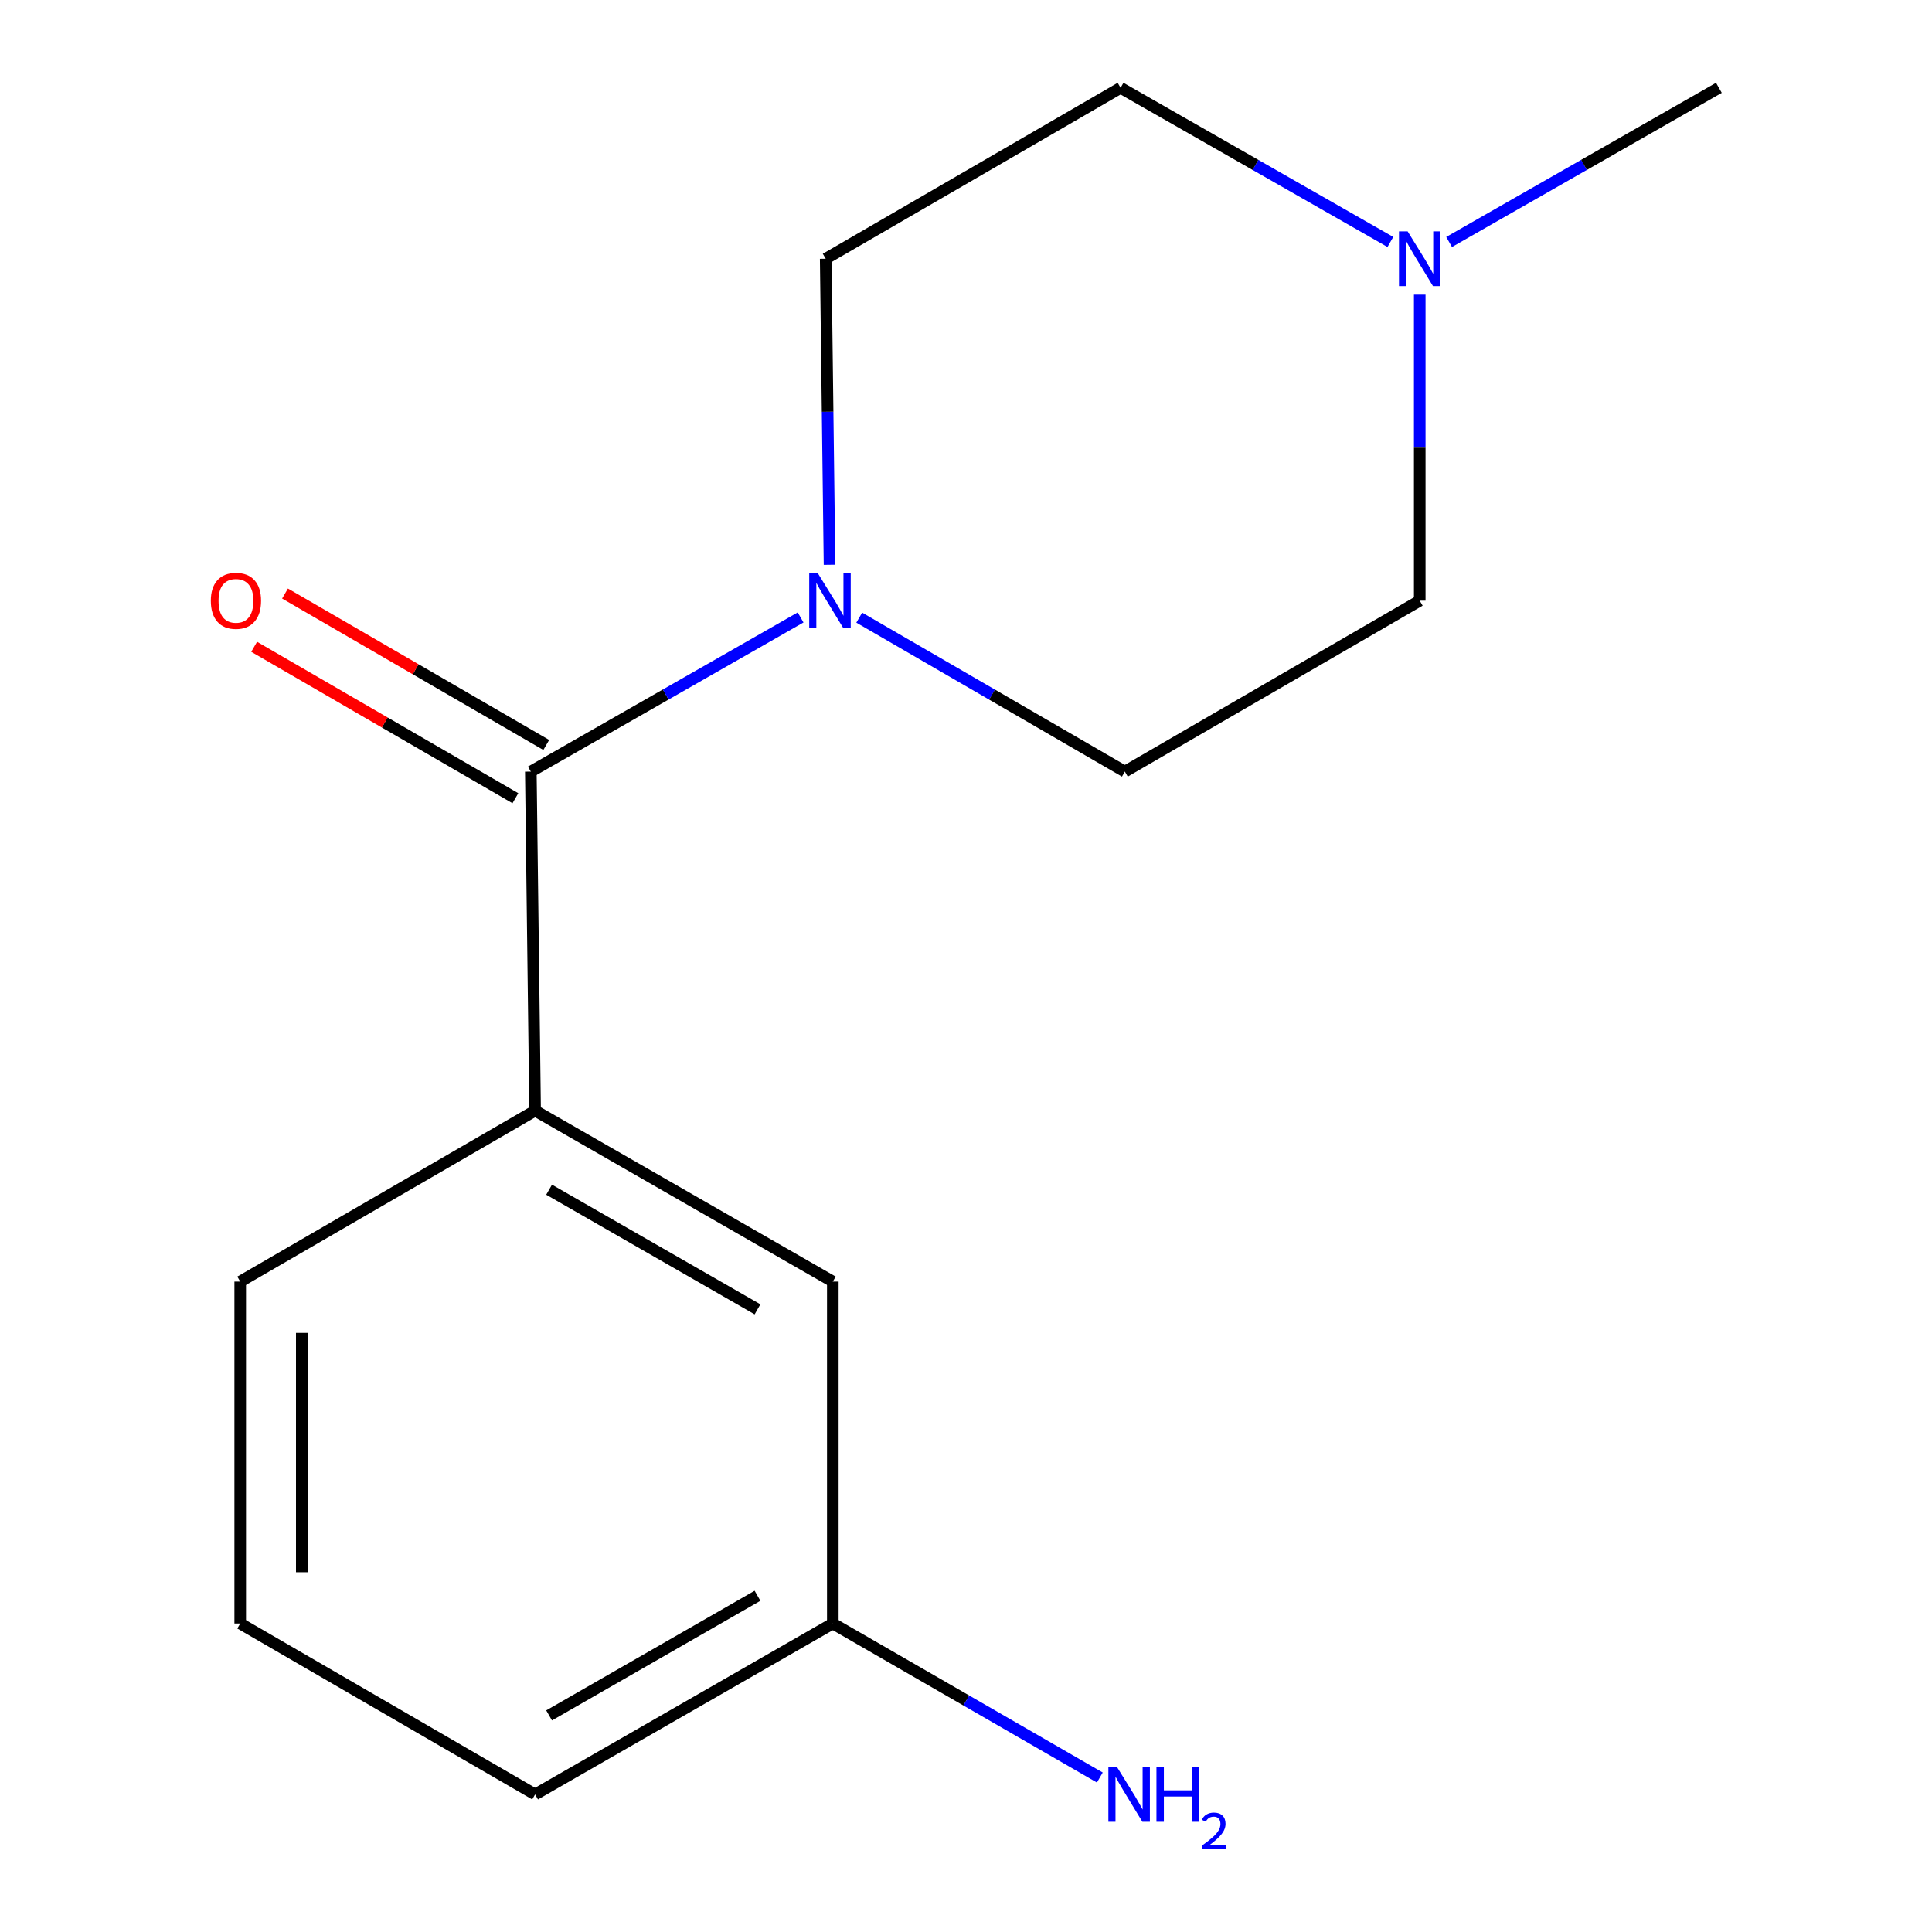 <?xml version='1.0' encoding='iso-8859-1'?>
<svg version='1.1' baseProfile='full'
              xmlns='http://www.w3.org/2000/svg'
                      xmlns:rdkit='http://www.rdkit.org/xml'
                      xmlns:xlink='http://www.w3.org/1999/xlink'
                  xml:space='preserve'
width='1000px' height='1000px' viewBox='0 0 1000 1000'>
<!-- END OF HEADER -->
<rect style='opacity:1.0;fill:#FFFFFF;stroke:none' width='1000' height='1000' x='0' y='0'> </rect>
<path class='bond-0' d='M 274.752,399.377 L 344.574,359.481' style='fill:none;fill-rule:evenodd;stroke:#000000;stroke-width:6px;stroke-linecap:butt;stroke-linejoin:miter;stroke-opacity:1' />
<path class='bond-0' d='M 344.574,359.481 L 414.396,319.585' style='fill:none;fill-rule:evenodd;stroke:#0000FF;stroke-width:6px;stroke-linecap:butt;stroke-linejoin:miter;stroke-opacity:1' />
<path class='bond-1' d='M 274.752,399.377 L 276.965,574.878' style='fill:none;fill-rule:evenodd;stroke:#000000;stroke-width:6px;stroke-linecap:butt;stroke-linejoin:miter;stroke-opacity:1' />
<path class='bond-3' d='M 282.742,385.593 L 215.133,346.402' style='fill:none;fill-rule:evenodd;stroke:#000000;stroke-width:6px;stroke-linecap:butt;stroke-linejoin:miter;stroke-opacity:1' />
<path class='bond-3' d='M 215.133,346.402 L 147.523,307.21' style='fill:none;fill-rule:evenodd;stroke:#FF0000;stroke-width:6px;stroke-linecap:butt;stroke-linejoin:miter;stroke-opacity:1' />
<path class='bond-3' d='M 266.762,413.161 L 199.152,373.969' style='fill:none;fill-rule:evenodd;stroke:#000000;stroke-width:6px;stroke-linecap:butt;stroke-linejoin:miter;stroke-opacity:1' />
<path class='bond-3' d='M 199.152,373.969 L 131.543,334.777' style='fill:none;fill-rule:evenodd;stroke:#FF0000;stroke-width:6px;stroke-linecap:butt;stroke-linejoin:miter;stroke-opacity:1' />
<path class='bond-5' d='M 444.745,319.683 L 513.484,359.53' style='fill:none;fill-rule:evenodd;stroke:#0000FF;stroke-width:6px;stroke-linecap:butt;stroke-linejoin:miter;stroke-opacity:1' />
<path class='bond-5' d='M 513.484,359.53 L 582.224,399.377' style='fill:none;fill-rule:evenodd;stroke:#000000;stroke-width:6px;stroke-linecap:butt;stroke-linejoin:miter;stroke-opacity:1' />
<path class='bond-6' d='M 429.362,292.316 L 428.372,213.124' style='fill:none;fill-rule:evenodd;stroke:#0000FF;stroke-width:6px;stroke-linecap:butt;stroke-linejoin:miter;stroke-opacity:1' />
<path class='bond-6' d='M 428.372,213.124 L 427.381,133.931' style='fill:none;fill-rule:evenodd;stroke:#000000;stroke-width:6px;stroke-linecap:butt;stroke-linejoin:miter;stroke-opacity:1' />
<path class='bond-4' d='M 276.965,574.878 L 431.064,663.354' style='fill:none;fill-rule:evenodd;stroke:#000000;stroke-width:6px;stroke-linecap:butt;stroke-linejoin:miter;stroke-opacity:1' />
<path class='bond-4' d='M 284.214,615.783 L 392.083,677.716' style='fill:none;fill-rule:evenodd;stroke:#000000;stroke-width:6px;stroke-linecap:butt;stroke-linejoin:miter;stroke-opacity:1' />
<path class='bond-11' d='M 276.965,574.878 L 124.335,663.354' style='fill:none;fill-rule:evenodd;stroke:#000000;stroke-width:6px;stroke-linecap:butt;stroke-linejoin:miter;stroke-opacity:1' />
<path class='bond-2' d='M 719.655,125.246 L 649.833,85.35' style='fill:none;fill-rule:evenodd;stroke:#0000FF;stroke-width:6px;stroke-linecap:butt;stroke-linejoin:miter;stroke-opacity:1' />
<path class='bond-2' d='M 649.833,85.35 L 580.011,45.455' style='fill:none;fill-rule:evenodd;stroke:#000000;stroke-width:6px;stroke-linecap:butt;stroke-linejoin:miter;stroke-opacity:1' />
<path class='bond-12' d='M 750.052,125.246 L 819.873,85.35' style='fill:none;fill-rule:evenodd;stroke:#0000FF;stroke-width:6px;stroke-linecap:butt;stroke-linejoin:miter;stroke-opacity:1' />
<path class='bond-12' d='M 819.873,85.35 L 889.695,45.455' style='fill:none;fill-rule:evenodd;stroke:#000000;stroke-width:6px;stroke-linecap:butt;stroke-linejoin:miter;stroke-opacity:1' />
<path class='bond-15' d='M 734.853,152.515 L 734.853,231.708' style='fill:none;fill-rule:evenodd;stroke:#0000FF;stroke-width:6px;stroke-linecap:butt;stroke-linejoin:miter;stroke-opacity:1' />
<path class='bond-15' d='M 734.853,231.708 L 734.853,310.901' style='fill:none;fill-rule:evenodd;stroke:#000000;stroke-width:6px;stroke-linecap:butt;stroke-linejoin:miter;stroke-opacity:1' />
<path class='bond-9' d='M 431.064,663.354 L 431.064,840.324' style='fill:none;fill-rule:evenodd;stroke:#000000;stroke-width:6px;stroke-linecap:butt;stroke-linejoin:miter;stroke-opacity:1' />
<path class='bond-8' d='M 582.224,399.377 L 734.853,310.901' style='fill:none;fill-rule:evenodd;stroke:#000000;stroke-width:6px;stroke-linecap:butt;stroke-linejoin:miter;stroke-opacity:1' />
<path class='bond-7' d='M 427.381,133.931 L 580.011,45.455' style='fill:none;fill-rule:evenodd;stroke:#000000;stroke-width:6px;stroke-linecap:butt;stroke-linejoin:miter;stroke-opacity:1' />
<path class='bond-10' d='M 431.064,840.324 L 500.167,880.188' style='fill:none;fill-rule:evenodd;stroke:#000000;stroke-width:6px;stroke-linecap:butt;stroke-linejoin:miter;stroke-opacity:1' />
<path class='bond-10' d='M 500.167,880.188 L 569.27,920.051' style='fill:none;fill-rule:evenodd;stroke:#0000FF;stroke-width:6px;stroke-linecap:butt;stroke-linejoin:miter;stroke-opacity:1' />
<path class='bond-16' d='M 431.064,840.324 L 276.965,928.801' style='fill:none;fill-rule:evenodd;stroke:#000000;stroke-width:6px;stroke-linecap:butt;stroke-linejoin:miter;stroke-opacity:1' />
<path class='bond-16' d='M 392.083,825.962 L 284.214,887.896' style='fill:none;fill-rule:evenodd;stroke:#000000;stroke-width:6px;stroke-linecap:butt;stroke-linejoin:miter;stroke-opacity:1' />
<path class='bond-13' d='M 124.335,663.354 L 124.335,840.324' style='fill:none;fill-rule:evenodd;stroke:#000000;stroke-width:6px;stroke-linecap:butt;stroke-linejoin:miter;stroke-opacity:1' />
<path class='bond-13' d='M 156.2,689.9 L 156.2,813.779' style='fill:none;fill-rule:evenodd;stroke:#000000;stroke-width:6px;stroke-linecap:butt;stroke-linejoin:miter;stroke-opacity:1' />
<path class='bond-14' d='M 124.335,840.324 L 276.965,928.801' style='fill:none;fill-rule:evenodd;stroke:#000000;stroke-width:6px;stroke-linecap:butt;stroke-linejoin:miter;stroke-opacity:1' />
<path  class='atom-1' d='M 423.334 296.741
L 432.614 311.741
Q 433.534 313.221, 435.014 315.901
Q 436.494 318.581, 436.574 318.741
L 436.574 296.741
L 440.334 296.741
L 440.334 325.061
L 436.454 325.061
L 426.494 308.661
Q 425.334 306.741, 424.094 304.541
Q 422.894 302.341, 422.534 301.661
L 422.534 325.061
L 418.854 325.061
L 418.854 296.741
L 423.334 296.741
' fill='#0000FF'/>
<path  class='atom-3' d='M 728.593 119.771
L 737.873 134.771
Q 738.793 136.251, 740.273 138.931
Q 741.753 141.611, 741.833 141.771
L 741.833 119.771
L 745.593 119.771
L 745.593 148.091
L 741.713 148.091
L 731.753 131.691
Q 730.593 129.771, 729.353 127.571
Q 728.153 125.371, 727.793 124.691
L 727.793 148.091
L 724.113 148.091
L 724.113 119.771
L 728.593 119.771
' fill='#0000FF'/>
<path  class='atom-4' d='M 109.123 310.981
Q 109.123 304.181, 112.483 300.381
Q 115.843 296.581, 122.123 296.581
Q 128.403 296.581, 131.763 300.381
Q 135.123 304.181, 135.123 310.981
Q 135.123 317.861, 131.723 321.781
Q 128.323 325.661, 122.123 325.661
Q 115.883 325.661, 112.483 321.781
Q 109.123 317.901, 109.123 310.981
M 122.123 322.461
Q 126.443 322.461, 128.763 319.581
Q 131.123 316.661, 131.123 310.981
Q 131.123 305.421, 128.763 302.621
Q 126.443 299.781, 122.123 299.781
Q 117.803 299.781, 115.443 302.581
Q 113.123 305.381, 113.123 310.981
Q 113.123 316.701, 115.443 319.581
Q 117.803 322.461, 122.123 322.461
' fill='#FF0000'/>
<path  class='atom-11' d='M 578.176 914.641
L 587.456 929.641
Q 588.376 931.121, 589.856 933.801
Q 591.336 936.481, 591.416 936.641
L 591.416 914.641
L 595.176 914.641
L 595.176 942.961
L 591.296 942.961
L 581.336 926.561
Q 580.176 924.641, 578.936 922.441
Q 577.736 920.241, 577.376 919.561
L 577.376 942.961
L 573.696 942.961
L 573.696 914.641
L 578.176 914.641
' fill='#0000FF'/>
<path  class='atom-11' d='M 598.576 914.641
L 602.416 914.641
L 602.416 926.681
L 616.896 926.681
L 616.896 914.641
L 620.736 914.641
L 620.736 942.961
L 616.896 942.961
L 616.896 929.881
L 602.416 929.881
L 602.416 942.961
L 598.576 942.961
L 598.576 914.641
' fill='#0000FF'/>
<path  class='atom-11' d='M 622.109 941.967
Q 622.796 940.198, 624.432 939.221
Q 626.069 938.218, 628.34 938.218
Q 631.164 938.218, 632.748 939.749
Q 634.332 941.281, 634.332 944
Q 634.332 946.772, 632.273 949.359
Q 630.24 951.946, 626.016 955.009
L 634.649 955.009
L 634.649 957.121
L 622.056 957.121
L 622.056 955.352
Q 625.541 952.87, 627.6 951.022
Q 629.686 949.174, 630.689 947.511
Q 631.692 945.848, 631.692 944.132
Q 631.692 942.337, 630.795 941.333
Q 629.897 940.33, 628.34 940.33
Q 626.835 940.33, 625.832 940.937
Q 624.828 941.545, 624.116 942.891
L 622.109 941.967
' fill='#0000FF'/>
</svg>
